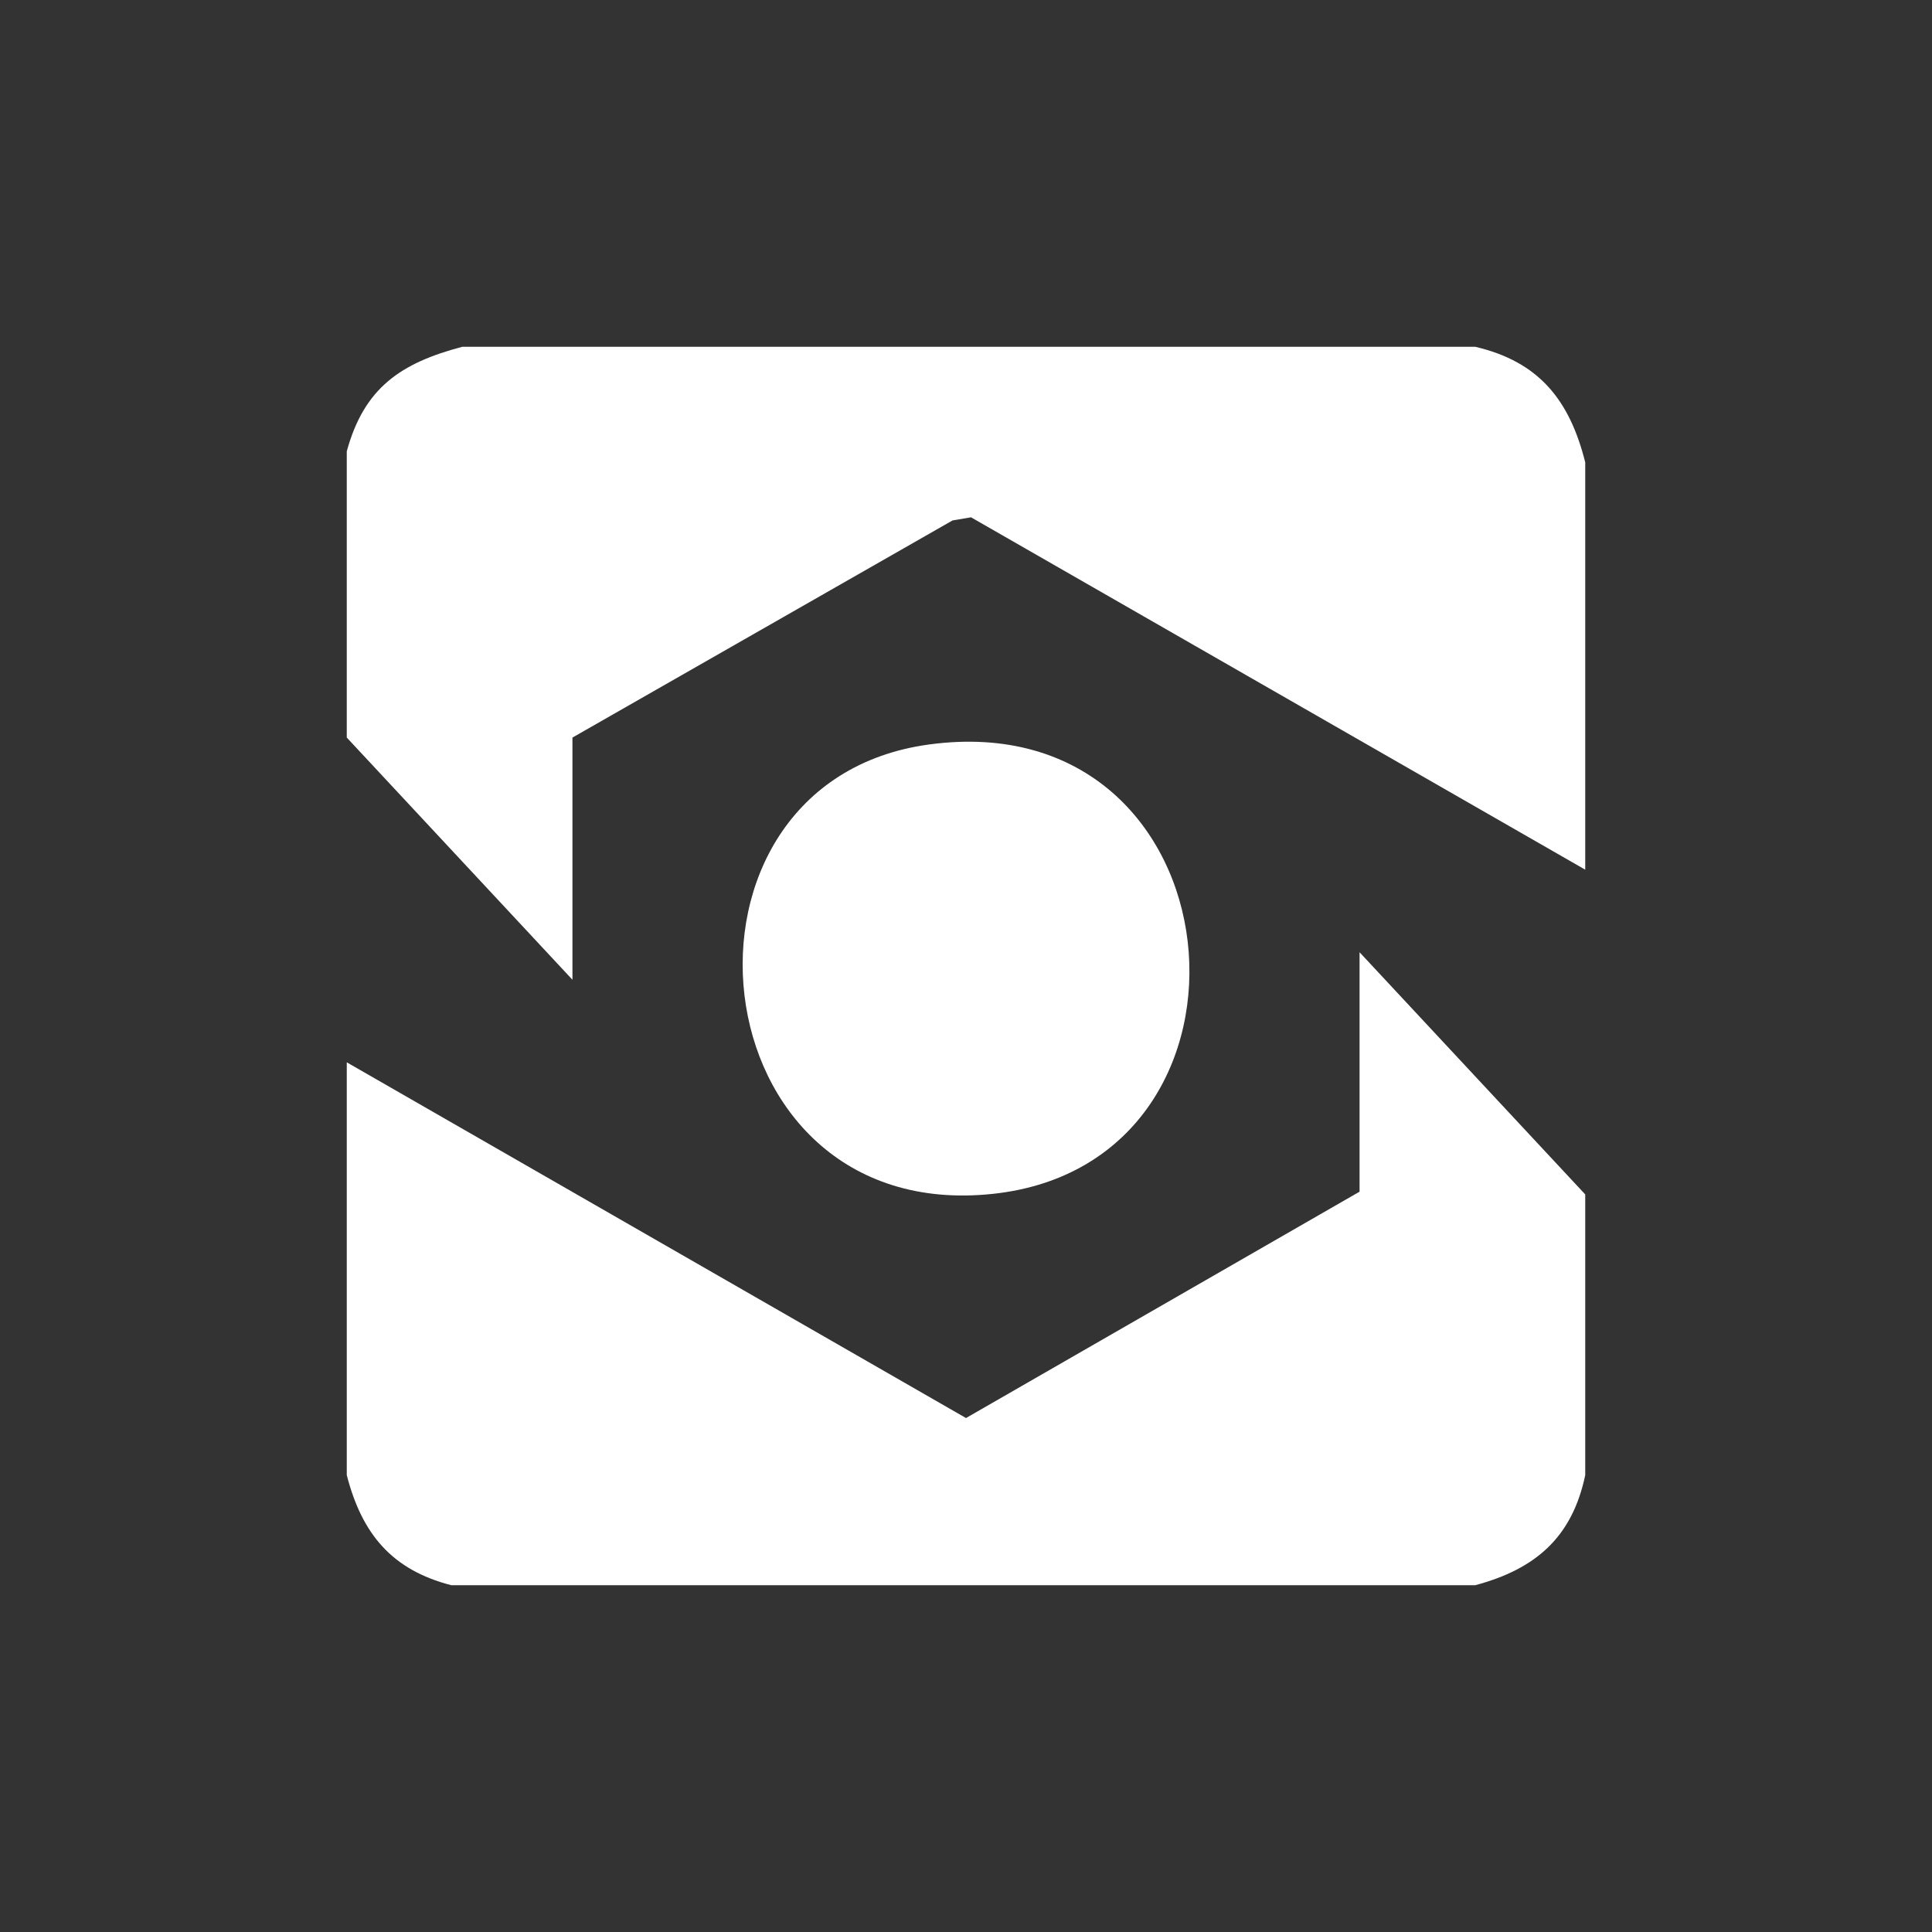 <svg xmlns="http://www.w3.org/2000/svg" width="351" height="351" viewBox="0 0 351 351">
  <rect x="0" y="0" width="351" height="351" fill="#333333" stroke="none"/>
  <g id="strojirenstvi" transform="translate(9488 -657)">
    <g id="strojirenstvi-2" data-name="strojirenstvi" transform="translate(-9471.818 678.783)">
      <path id="Path_91571" data-name="Path 91571" d="M251.819,41.217c11.627,2.71,17.169,9.715,20,21v74L160.234,72.2l-3.358.566L87.819,112.217v44l-41-44v-52c3.155-11.575,9.841-16.056,21-19h184Z" fill="#fff"/>
      <path id="Path_91572" data-name="Path 91572" d="M271.819,195.217v51c-2.382,11.337-9.068,17.083-20,20h-186c-10.841-2.794-16.246-9.337-19-20v-75l112.5,64.625,71.5-41.125v-43.5l41,44Z" fill="#fff"/>
      <path id="Path_91573" data-name="Path 91573" d="M152.578,113.476c56.934-7.756,64.562,75.961,11.636,81.636-54.394,5.833-62.1-74.762-11.636-81.636Z" fill="#fff"/>
    </g>
    <rect id="Rectangle_1494" data-name="Rectangle 1494" width="351" height="351" transform="translate(-9488 657)" fill="none"/>
  </g>
</svg>
